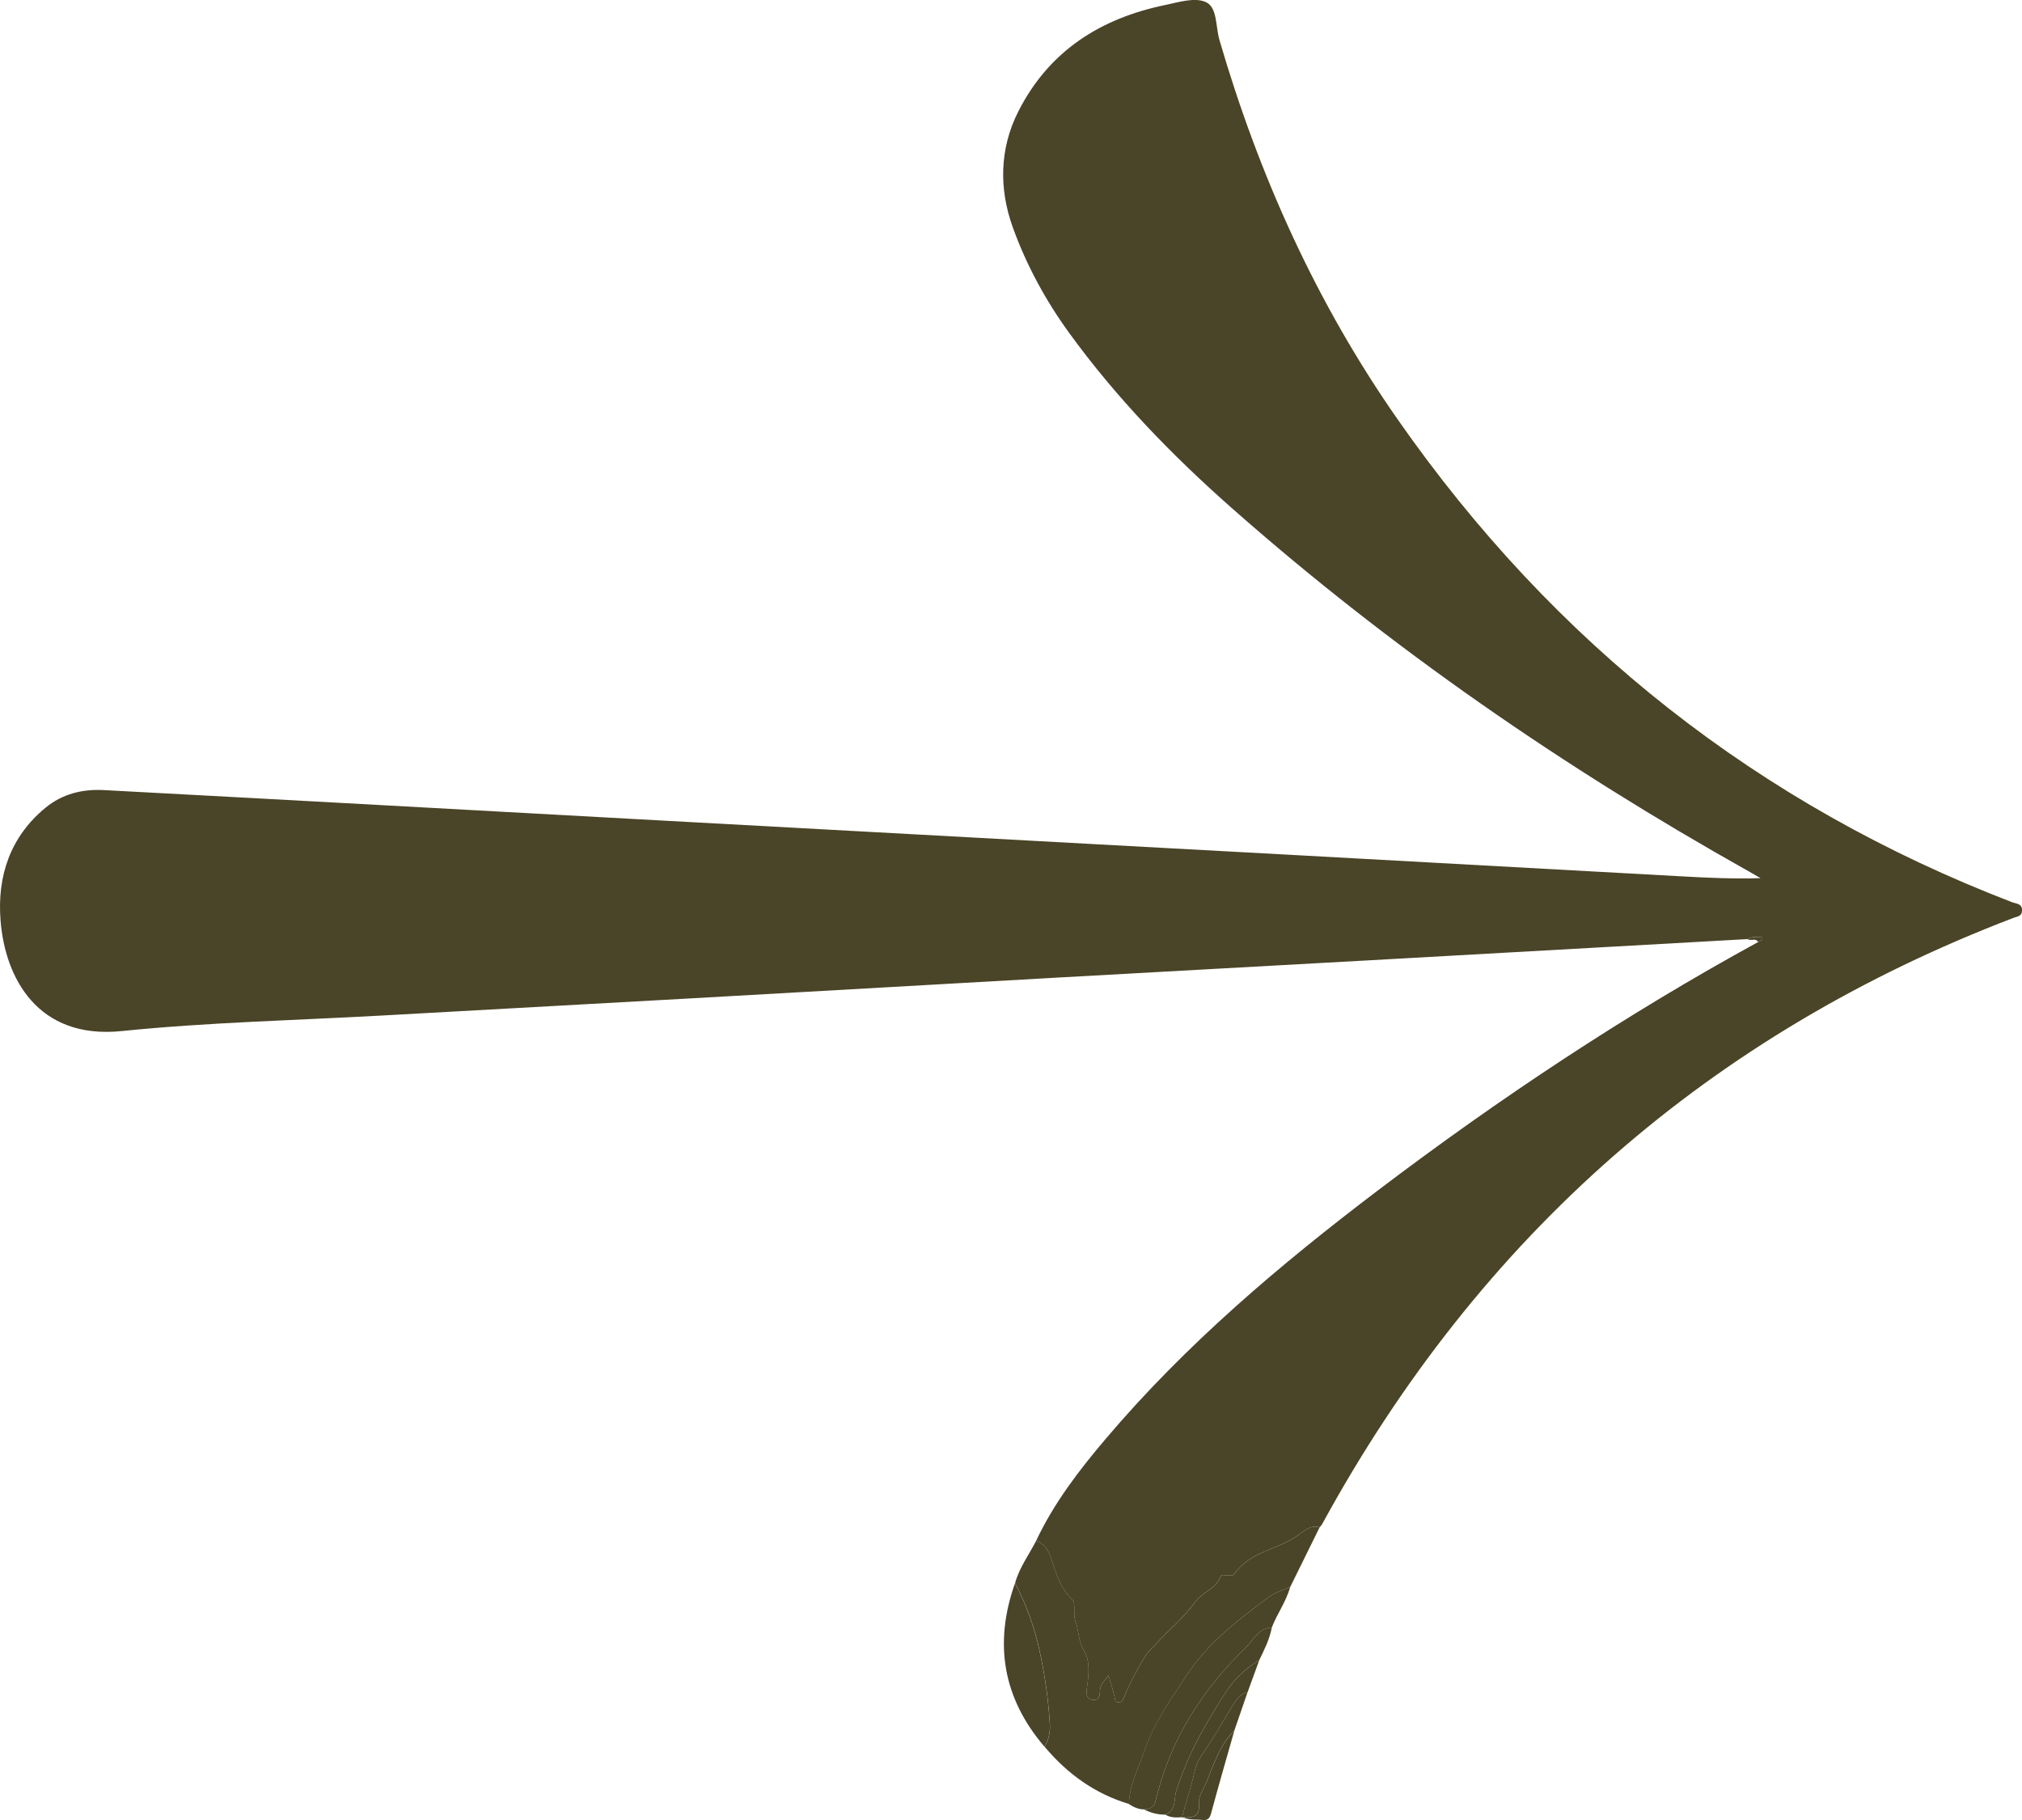 <svg width="100" height="90" viewBox="0 0 100 90" fill="none" xmlns="http://www.w3.org/2000/svg">
  <g clip-path="url(#clip0_293_1050)">
    <path
      d="M51.246 76.186C52.124 74.324 53.359 72.714 54.672 71.166C58.65 66.47 63.3 62.541 68.157 58.857C74.144 54.32 80.379 50.178 86.952 46.583C87.02 46.543 87.114 46.522 87.146 46.46C87.206 46.348 87.109 46.324 87.025 46.332C86.821 46.345 86.609 46.313 86.424 46.439C80.18 46.79 73.935 47.141 67.692 47.489C62.557 47.776 57.421 48.054 52.286 48.343C46.281 48.681 40.276 49.026 34.274 49.364C29.16 49.651 24.047 49.932 18.934 50.216C14.626 50.457 10.303 50.551 6.016 50.987C1.858 51.413 0.249 48.351 0.027 45.52C-0.146 43.321 0.508 41.376 2.25 39.943C3.087 39.254 4.075 39.016 5.13 39.07C9.874 39.321 14.616 39.581 19.36 39.841C23.733 40.08 28.107 40.321 32.48 40.562C38.788 40.907 45.099 41.253 51.41 41.596C55.742 41.831 60.07 42.067 64.401 42.303C70.647 42.646 76.89 42.991 83.136 43.334C84.433 43.406 85.731 43.468 87.07 43.425C86.876 43.313 86.68 43.2 86.487 43.09C77.374 37.977 68.787 32.07 60.91 25.116C57.952 22.504 55.203 19.67 52.864 16.445C51.703 14.843 50.762 13.107 50.09 11.246C49.396 9.328 49.436 7.345 50.354 5.527C51.871 2.518 54.431 0.908 57.62 0.249C58.305 0.107 59.11 -0.155 59.662 0.115C60.206 0.383 60.12 1.329 60.308 1.975C62.27 8.703 65.115 14.996 69.109 20.72C76.872 31.848 87.01 39.809 99.509 44.615C99.708 44.692 100.022 44.676 100.003 45.041C99.99 45.316 99.763 45.319 99.587 45.386C84.614 51.108 73.189 61.075 65.385 75.374C65.353 75.431 65.304 75.474 65.262 75.524C64.799 75.396 64.501 75.704 64.166 75.94C63.162 76.65 61.791 76.725 61.025 77.858C60.978 77.927 60.782 77.914 60.656 77.903C60.546 77.895 60.413 77.841 60.366 77.962C60.125 78.584 59.448 78.725 59.066 79.267C58.535 80.019 57.758 80.627 57.128 81.337C56.947 81.541 56.746 81.707 56.592 81.967C56.207 82.607 55.862 83.258 55.582 83.949C55.532 84.075 55.449 84.204 55.3 84.185C55.14 84.166 55.143 84.021 55.114 83.885C55.048 83.569 54.941 83.263 54.818 82.845C54.62 83.14 54.405 83.29 54.4 83.59C54.395 83.855 54.345 84.126 54.008 84.056C53.691 83.992 53.717 83.684 53.754 83.451C53.853 82.829 53.908 82.111 53.623 81.651C53.317 81.158 53.361 80.665 53.194 80.201C53.05 79.808 53.223 79.275 53.027 79.093C52.412 78.519 52.221 77.753 51.975 77.032C51.826 76.596 51.625 76.344 51.243 76.186H51.246Z"
      fill="#4A4428" />
    <path
      d="M51.245 76.186C51.627 76.344 51.828 76.596 51.977 77.033C52.223 77.753 52.414 78.519 53.029 79.093C53.225 79.275 53.052 79.808 53.196 80.202C53.366 80.665 53.319 81.158 53.625 81.651C53.91 82.112 53.858 82.832 53.756 83.451C53.719 83.684 53.693 83.992 54.009 84.056C54.347 84.126 54.396 83.855 54.402 83.59C54.407 83.29 54.619 83.14 54.82 82.846C54.943 83.263 55.048 83.572 55.116 83.885C55.144 84.022 55.142 84.166 55.301 84.185C55.45 84.201 55.534 84.075 55.584 83.949C55.861 83.255 56.209 82.607 56.593 81.967C56.748 81.707 56.949 81.541 57.13 81.337C57.76 80.628 58.537 80.019 59.068 79.267C59.45 78.726 60.127 78.586 60.367 77.962C60.415 77.842 60.548 77.895 60.658 77.903C60.783 77.911 60.977 77.927 61.027 77.858C61.793 76.725 63.166 76.65 64.168 75.94C64.505 75.701 64.801 75.396 65.264 75.525C64.78 76.508 64.296 77.488 63.812 78.471C63.438 78.645 63.038 78.755 62.698 79.01C61.194 80.135 59.711 81.268 58.654 82.891C57.885 84.072 57.064 85.219 56.601 86.574C56.308 87.44 55.853 88.259 55.835 89.208C54.156 88.704 52.788 87.721 51.658 86.371C51.878 86.02 51.948 85.637 51.922 85.222C51.846 84.03 51.681 82.859 51.428 81.686C51.169 80.48 50.771 79.358 50.201 78.286C50.416 77.515 50.889 76.88 51.25 76.184L51.245 76.186Z"
      fill="#4A4428" />
    <path
      d="M55.83 89.21C55.851 88.261 56.303 87.442 56.596 86.576C57.057 85.221 57.878 84.075 58.65 82.893C59.706 81.27 61.192 80.137 62.693 79.012C63.033 78.757 63.433 78.645 63.807 78.473C63.614 79.194 63.164 79.794 62.897 80.482C62.235 80.507 61.989 81.107 61.595 81.49C59.439 83.579 57.87 86.038 57.159 89.017C57.067 89.4 56.861 89.462 56.56 89.475C56.288 89.472 56.052 89.354 55.83 89.212V89.21Z"
      fill="#4A4428" />
    <path
      d="M50.197 78.289C50.767 79.361 51.164 80.483 51.423 81.688C51.677 82.862 51.842 84.032 51.918 85.224C51.944 85.639 51.873 86.02 51.654 86.374C49.603 83.976 49.14 81.276 50.197 78.292V78.289Z"
      fill="#4A4428" />
    <path
      d="M56.562 89.472C56.863 89.459 57.07 89.397 57.161 89.014C57.87 86.035 59.442 83.576 61.597 81.487C61.992 81.104 62.236 80.504 62.9 80.48C62.793 81.058 62.528 81.575 62.277 82.097C61.618 82.486 61.074 83.005 60.645 83.643C60.321 84.128 60.028 84.634 59.727 85.138C59.086 86.217 58.563 87.348 58.174 88.55C58.043 88.958 58.195 89.528 57.632 89.734C57.253 89.74 56.9 89.643 56.562 89.472Z"
      fill="#4A4428" />
    <path
      d="M57.633 89.735C58.195 89.528 58.041 88.958 58.174 88.551C58.564 87.348 59.087 86.218 59.728 85.138C60.026 84.634 60.319 84.128 60.646 83.643C61.075 83.006 61.619 82.486 62.278 82.098C62.084 82.628 61.891 83.161 61.697 83.692C61.36 83.742 61.166 84.01 61.012 84.259C60.533 85.028 60.094 85.821 59.581 86.574C59.393 86.85 59.176 87.168 59.092 87.554C58.922 88.334 58.671 89.094 58.454 89.863C58.172 89.879 57.889 89.895 57.633 89.735Z"
      fill="#4A4428" />
    <path
      d="M58.453 89.863C58.67 89.095 58.919 88.334 59.091 87.554C59.175 87.171 59.392 86.85 59.58 86.574C60.09 85.821 60.532 85.031 61.011 84.26C61.165 84.01 61.359 83.743 61.696 83.692C61.479 84.319 61.265 84.943 61.048 85.569C60.331 86.274 60.035 87.23 59.664 88.128C59.526 88.465 59.264 88.84 59.293 89.159C59.353 89.85 59.005 89.89 58.526 89.869L58.487 89.893L58.453 89.863Z"
      fill="#4A4428" />
    <path
      d="M58.527 89.872C59.009 89.893 59.356 89.853 59.294 89.162C59.265 88.843 59.524 88.468 59.665 88.13C60.036 87.233 60.332 86.279 61.049 85.572C60.664 86.925 60.272 88.275 59.906 89.633C59.838 89.888 59.759 90.03 59.482 89.998C59.163 89.96 58.833 90.019 58.527 89.872Z"
      fill="#4A4428" />
    <path
      d="M86.426 46.439C86.612 46.316 86.823 46.348 87.027 46.332C87.114 46.326 87.208 46.348 87.148 46.46C87.116 46.519 87.019 46.543 86.954 46.584C86.823 46.359 86.585 46.554 86.426 46.439Z"
      fill="#4A4428" />
  </g>
  <defs>
    <clipPath id="clip0_293_1050">
      <rect width="100" height="90" fill="white" />
    </clipPath>
  </defs>
</svg>